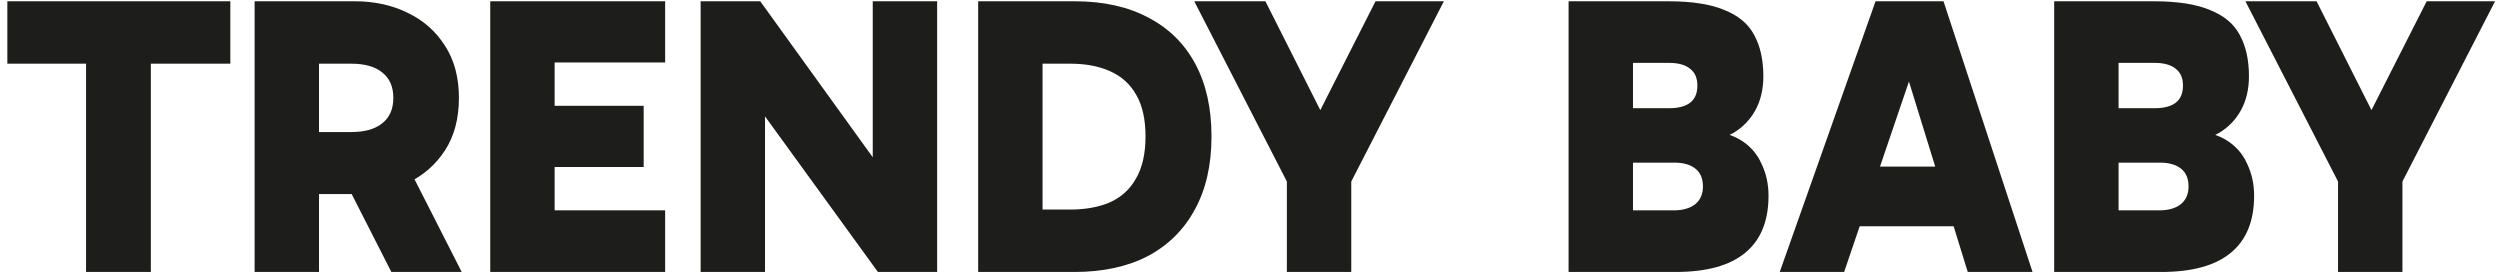 <svg width="239" height="26" viewBox="0 0 239 26" fill="none" xmlns="http://www.w3.org/2000/svg">
<path d="M8.226 26V2.668H14.42V26H8.226ZM0.702 6.088V0.122H22.02V6.088H0.702ZM24.341 26V0.122H33.917C35.792 0.122 37.477 0.489 38.971 1.224C40.466 1.933 41.657 2.985 42.543 4.378C43.43 5.746 43.873 7.405 43.873 9.356C43.873 11.332 43.43 13.004 42.543 14.372C41.657 15.74 40.466 16.779 38.971 17.488C37.477 18.197 35.792 18.552 33.917 18.552H29.091V12.624H33.575C34.867 12.624 35.855 12.345 36.539 11.788C37.249 11.231 37.603 10.42 37.603 9.356C37.603 8.292 37.249 7.481 36.539 6.924C35.855 6.367 34.867 6.088 33.575 6.088H29.053L30.497 4.758V26H24.341ZM37.413 26L32.093 15.55H38.819L44.139 26H37.413ZM50.819 15.968V10.116H61.535V15.968H50.819ZM50.705 5.974L53.023 3.39V22.96L50.515 20.11H63.587V26H46.867V0.122H63.587V5.974H50.705ZM83.928 26L70.666 7.722L73.136 7.038V26H66.98V0.122H72.68L85.752 18.248L83.434 18.78V0.122H89.59V26H83.928ZM93.513 26V0.122H102.747C105.483 0.122 107.827 0.641 109.777 1.68C111.728 2.693 113.223 4.163 114.261 6.088C115.3 8.013 115.819 10.331 115.819 13.042C115.819 15.778 115.287 18.109 114.223 20.034C113.185 21.959 111.69 23.441 109.739 24.48C107.789 25.493 105.445 26 102.709 26H93.513ZM99.669 22.58L97.123 20.034H102.291C103.761 20.034 105.027 19.806 106.091 19.35C107.181 18.869 108.017 18.109 108.599 17.07C109.207 16.031 109.511 14.689 109.511 13.042C109.511 11.421 109.22 10.103 108.637 9.09C108.055 8.051 107.219 7.291 106.129 6.81C105.065 6.329 103.799 6.088 102.329 6.088H96.857L99.669 4.378V22.58ZM127.585 13.232H124.849L131.499 0.122H138.035L128.877 17.944L129.181 14.79V26H123.025V14.79L123.329 17.944L114.171 0.122H120.973L127.585 13.232ZM149.957 26V0.122H159.495C161.749 0.122 163.535 0.401 164.853 0.958C166.195 1.49 167.145 2.288 167.703 3.352C168.285 4.416 168.577 5.733 168.577 7.304C168.577 8.52 168.323 9.597 167.817 10.534C167.31 11.446 166.613 12.168 165.727 12.7C164.84 13.207 163.814 13.46 162.649 13.46L162.725 12.51C164.194 12.51 165.397 12.789 166.335 13.346C167.272 13.903 167.956 14.663 168.387 15.626C168.843 16.563 169.071 17.589 169.071 18.704C169.071 21.136 168.323 22.96 166.829 24.176C165.359 25.392 163.143 26 160.179 26H149.957ZM156.113 3.124V22.732L153.985 20.11H160.027C160.863 20.11 161.534 19.92 162.041 19.54C162.547 19.135 162.801 18.565 162.801 17.83C162.801 17.07 162.56 16.5 162.079 16.12C161.597 15.74 160.939 15.55 160.103 15.55H153.985V10.344H159.571C160.457 10.344 161.129 10.167 161.585 9.812C162.041 9.457 162.269 8.913 162.269 8.178C162.269 7.469 162.041 6.937 161.585 6.582C161.129 6.202 160.457 6.012 159.571 6.012H154.099L156.113 3.124ZM176.071 15.93H187.623V21.63H176.071V15.93ZM170.143 26L179.301 0.122H185.799L194.311 26H188.117L181.429 4.34H183.671L176.299 26H170.143ZM196.38 26V0.122H205.918C208.173 0.122 209.959 0.401 211.276 0.958C212.619 1.49 213.569 2.288 214.126 3.352C214.709 4.416 215 5.733 215 7.304C215 8.52 214.747 9.597 214.24 10.534C213.734 11.446 213.037 12.168 212.15 12.7C211.264 13.207 210.238 13.46 209.072 13.46L209.148 12.51C210.618 12.51 211.821 12.789 212.758 13.346C213.696 13.903 214.38 14.663 214.81 15.626C215.266 16.563 215.494 17.589 215.494 18.704C215.494 21.136 214.747 22.96 213.252 24.176C211.783 25.392 209.566 26 206.602 26H196.38ZM202.536 3.124V22.732L200.408 20.11H206.45C207.286 20.11 207.958 19.92 208.464 19.54C208.971 19.135 209.224 18.565 209.224 17.83C209.224 17.07 208.984 16.5 208.502 16.12C208.021 15.74 207.362 15.55 206.526 15.55H200.408V10.344H205.994C206.881 10.344 207.552 10.167 208.008 9.812C208.464 9.457 208.692 8.913 208.692 8.178C208.692 7.469 208.464 6.937 208.008 6.582C207.552 6.202 206.881 6.012 205.994 6.012H200.522L202.536 3.124ZM228.077 13.232H225.341L231.991 0.122H238.527L229.369 17.944L229.673 14.79V26H223.517V14.79L223.821 17.944L214.663 0.122H221.465L228.077 13.232Z" fill="#1D1D1B"/>
</svg>
